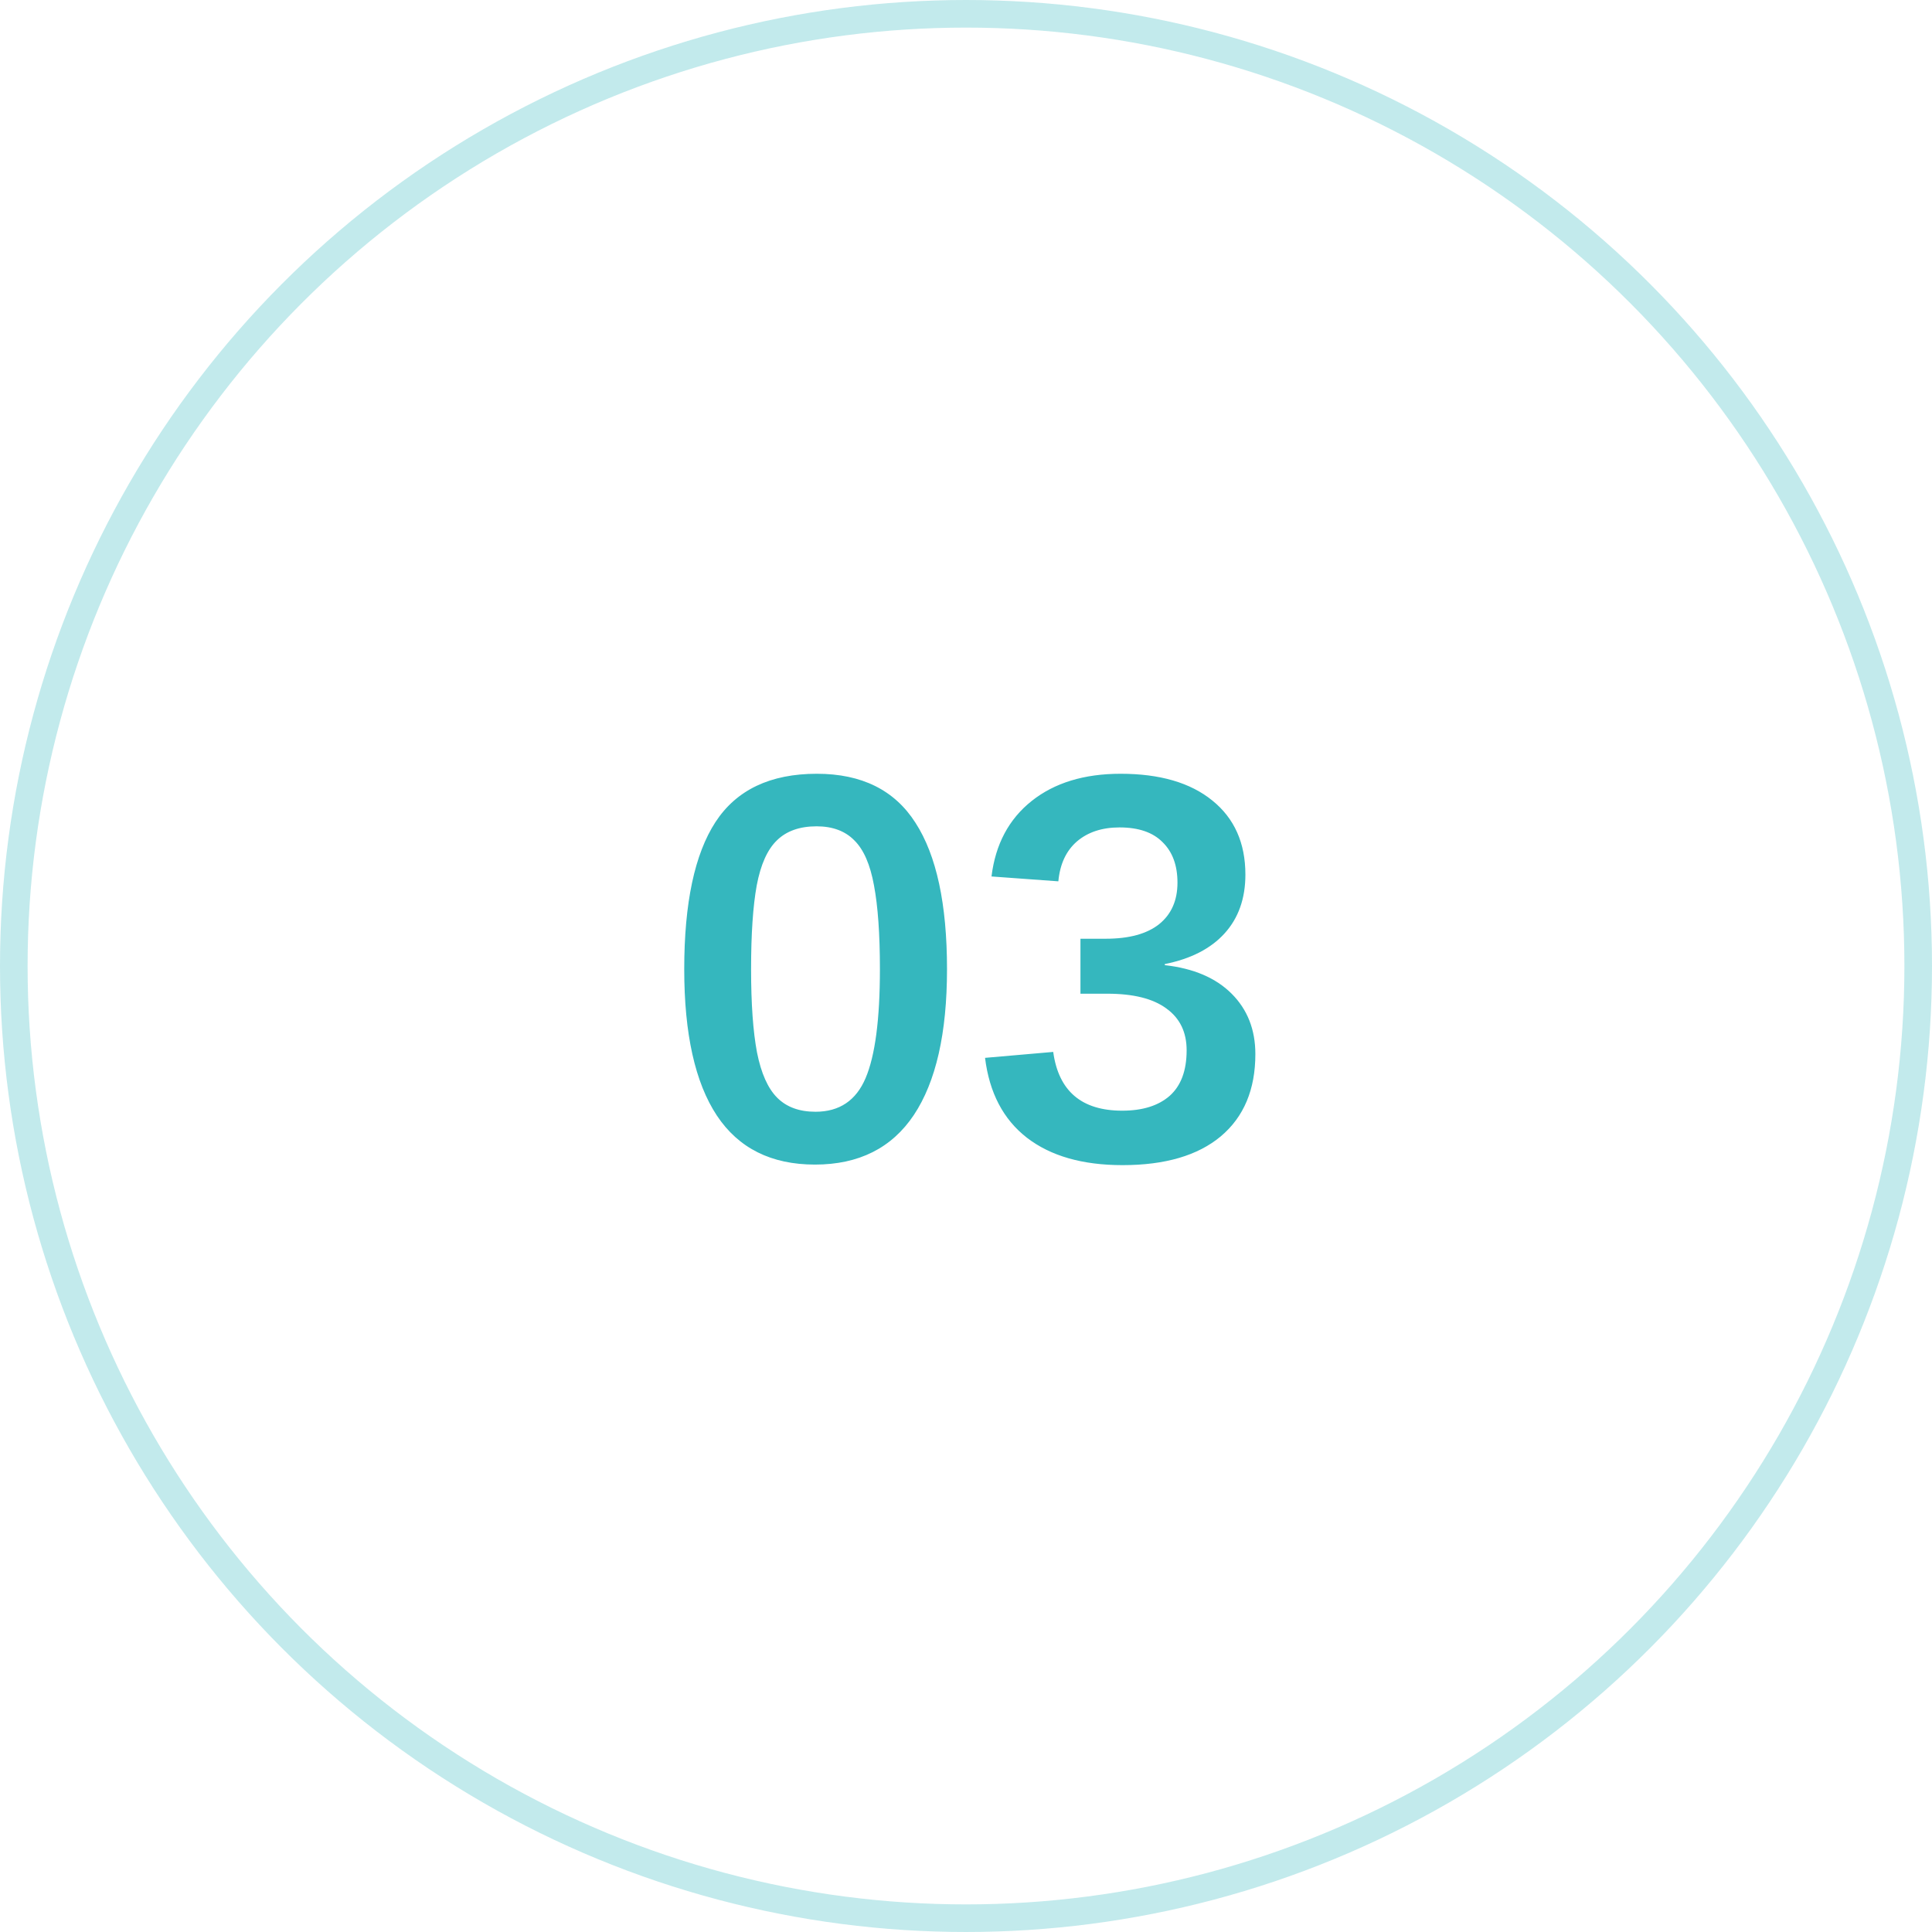 <?xml version="1.0" encoding="UTF-8"?>
<svg xmlns="http://www.w3.org/2000/svg" width="70" height="70" viewBox="0 0 70 70" fill="none">
  <circle opacity="0.3" cx="35" cy="35" r="34.5" stroke="#35B7BE"></circle>
  <path d="M34.312 35.115C34.312 37.433 33.912 39.194 33.111 40.398C32.31 41.596 31.116 42.195 29.527 42.195C27.945 42.195 26.76 41.603 25.973 40.418C25.185 39.227 24.791 37.459 24.791 35.115C24.791 32.719 25.169 30.942 25.924 29.783C26.686 28.618 27.91 28.035 29.596 28.035C31.223 28.035 32.415 28.628 33.17 29.812C33.932 30.991 34.312 32.758 34.312 35.115ZM31.881 35.115C31.881 33.846 31.809 32.833 31.666 32.078C31.529 31.323 31.292 30.779 30.953 30.447C30.621 30.109 30.165 29.939 29.586 29.939C28.974 29.939 28.495 30.109 28.15 30.447C27.805 30.779 27.561 31.323 27.418 32.078C27.281 32.833 27.213 33.846 27.213 35.115C27.213 36.372 27.285 37.378 27.428 38.133C27.578 38.888 27.822 39.435 28.16 39.773C28.499 40.112 28.961 40.281 29.547 40.281C30.413 40.281 31.018 39.874 31.363 39.06C31.708 38.247 31.881 36.932 31.881 35.115ZM45.484 38.191C45.484 39.474 45.068 40.467 44.234 41.17C43.401 41.867 42.213 42.215 40.67 42.215C39.218 42.215 38.062 41.883 37.203 41.219C36.35 40.555 35.846 39.591 35.69 38.328L38.16 38.113C38.355 39.533 39.189 40.242 40.66 40.242C41.396 40.242 41.969 40.063 42.379 39.705C42.789 39.34 42.994 38.79 42.994 38.055C42.994 37.397 42.75 36.893 42.262 36.541C41.78 36.183 41.067 36.004 40.123 36.004H39.147V34.012H40.065C40.911 34.012 41.555 33.836 41.998 33.484C42.441 33.126 42.662 32.625 42.662 31.98C42.662 31.355 42.483 30.867 42.125 30.516C41.773 30.158 41.253 29.979 40.562 29.979C39.931 29.979 39.417 30.148 39.02 30.486C38.629 30.825 38.404 31.307 38.346 31.932L35.924 31.756C36.067 30.59 36.552 29.679 37.379 29.021C38.206 28.364 39.28 28.035 40.602 28.035C42.021 28.035 43.128 28.357 43.922 29.002C44.723 29.646 45.123 30.542 45.123 31.688C45.123 32.553 44.872 33.263 44.371 33.816C43.87 34.37 43.147 34.741 42.203 34.93V34.969C43.245 35.086 44.052 35.431 44.625 36.004C45.198 36.577 45.484 37.306 45.484 38.191Z" fill="#35B7BE"></path>
</svg>
